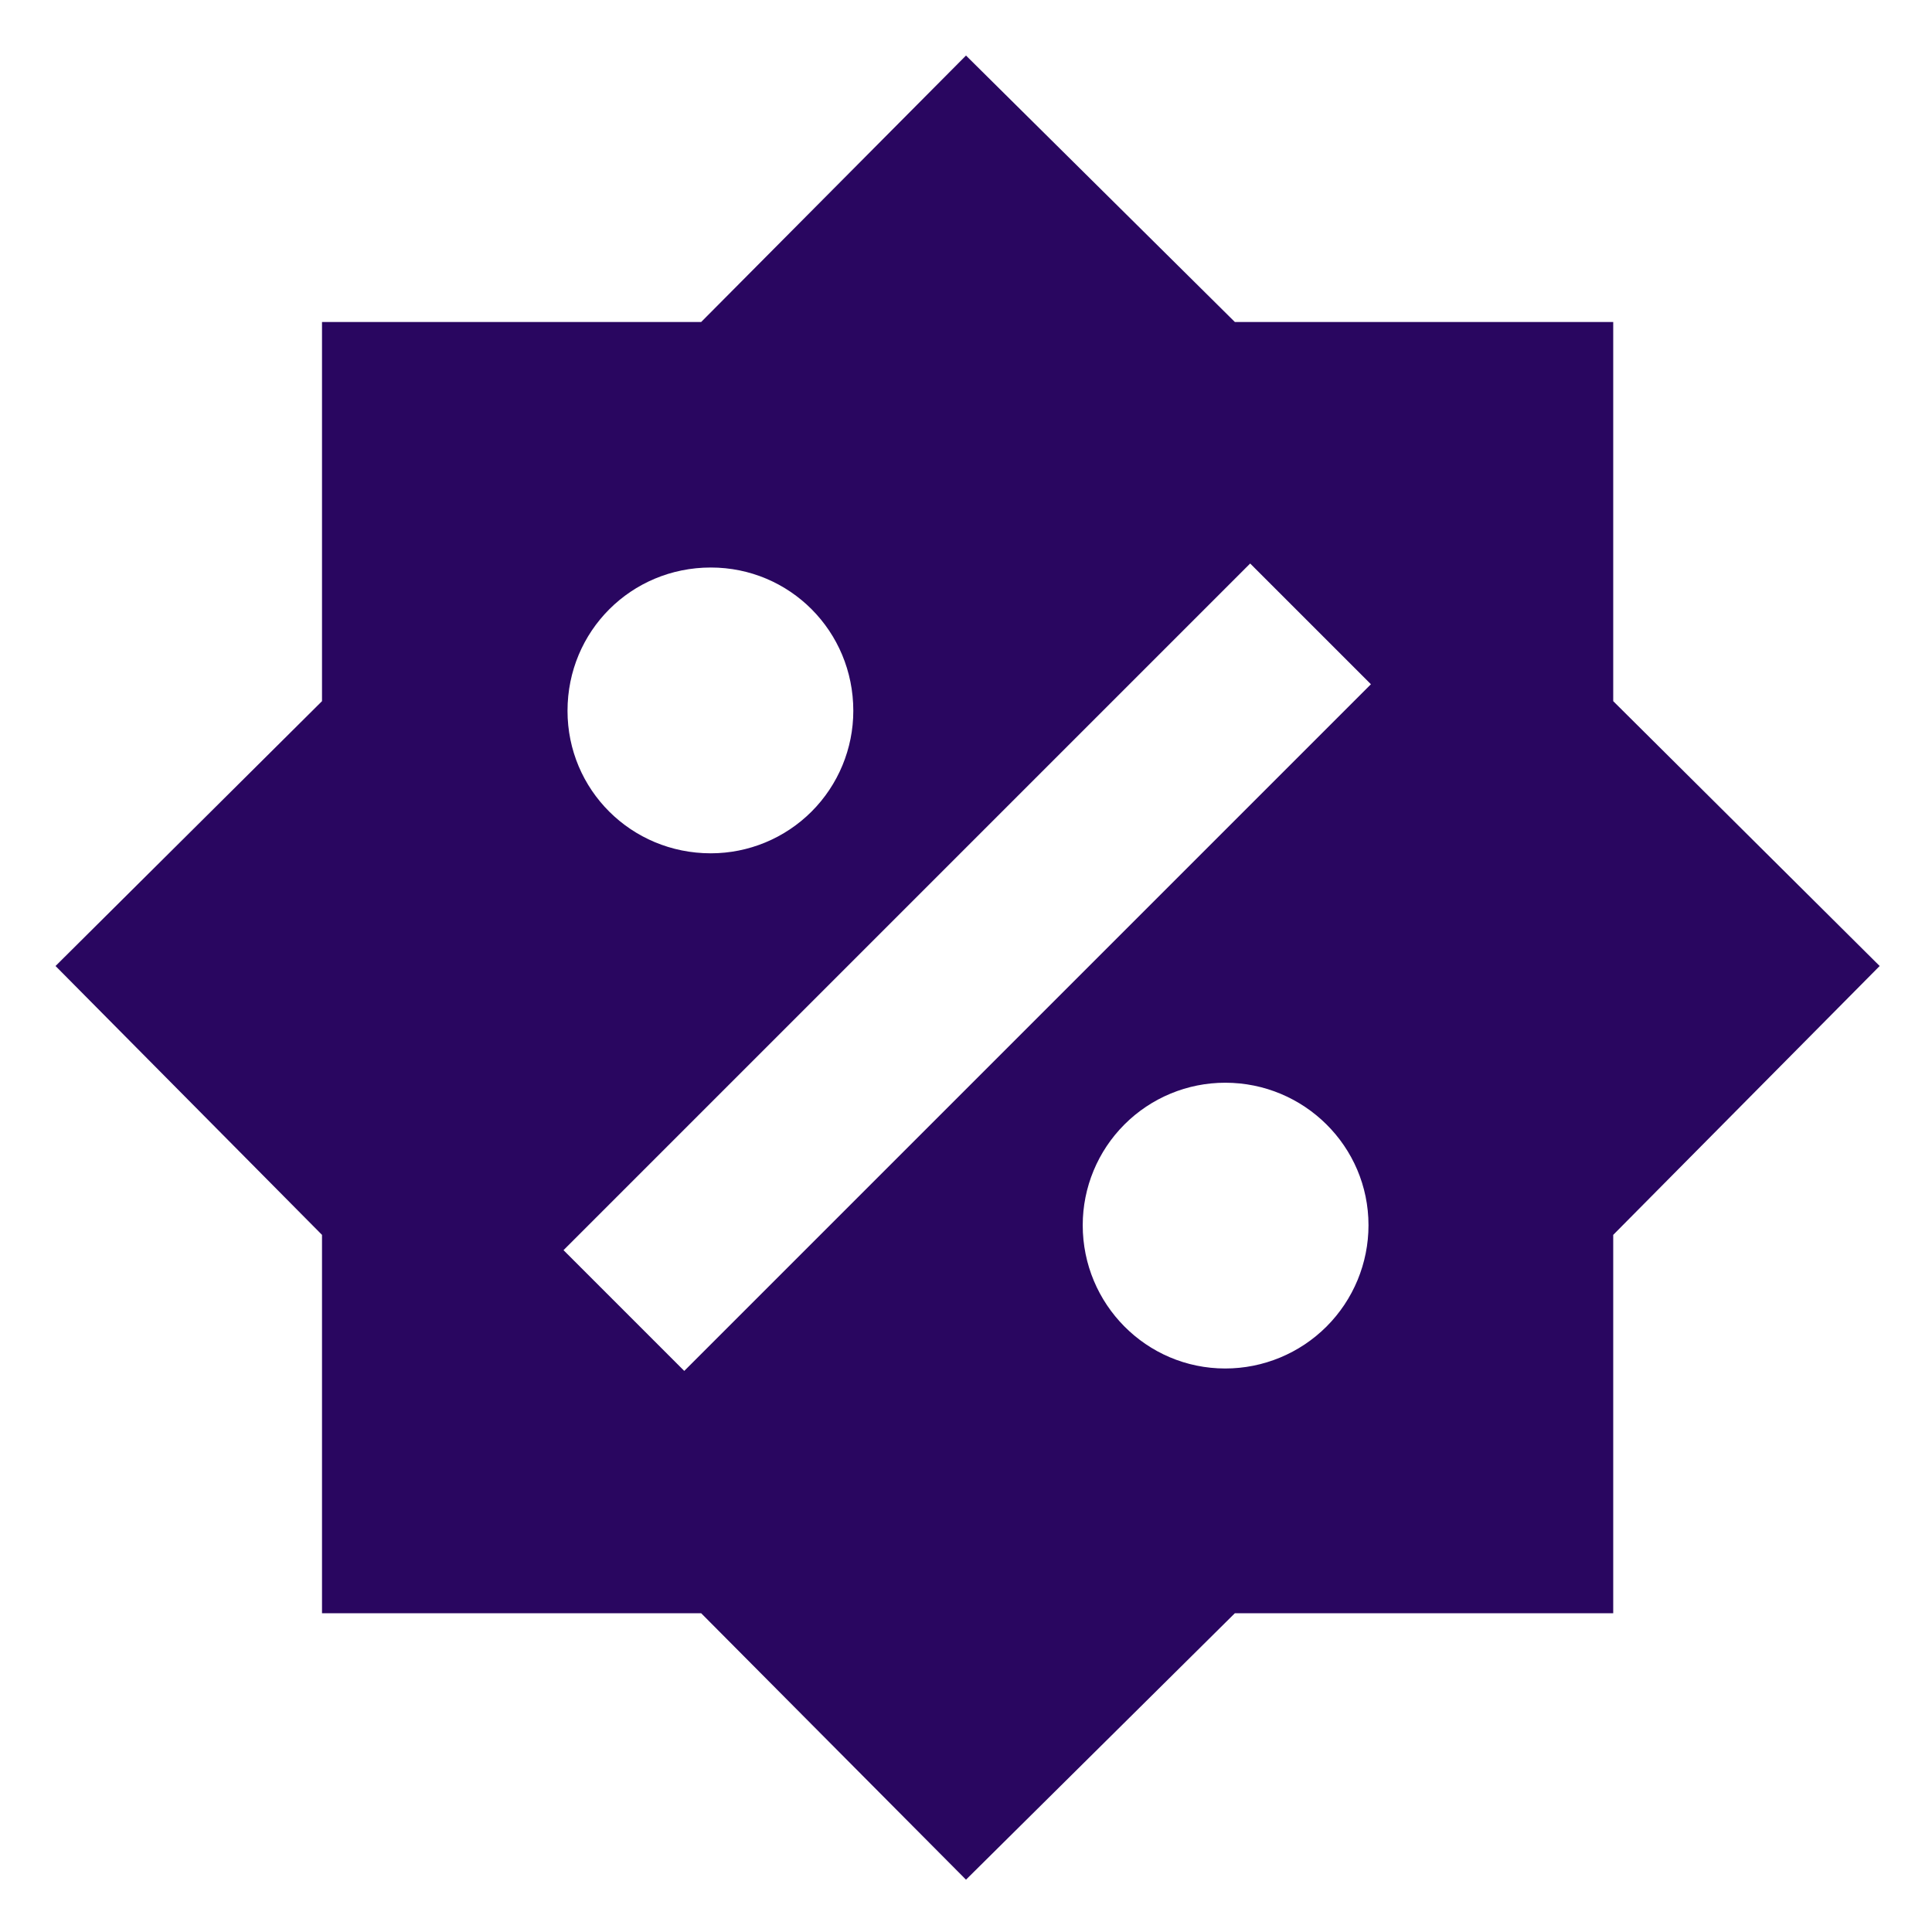 <svg width="106" height="106" viewBox="0 0 106 106" fill="none" xmlns="http://www.w3.org/2000/svg">
<path d="M88.51 38.469V17.667H67.752L53 3.047L38.469 17.667H17.667V38.469L3.047 53L17.667 67.752V88.51H38.469L53 103.129L67.752 88.51H88.51V67.752L103.129 53L88.51 38.469ZM38.999 31.137C43.328 31.137 46.817 34.627 46.817 38.999C46.817 41.072 45.993 43.061 44.527 44.527C43.061 45.993 41.072 46.817 38.999 46.817C34.627 46.817 31.137 43.328 31.137 38.999C31.137 34.627 34.627 31.137 38.999 31.137ZM67.222 75.083C62.893 75.083 59.404 71.55 59.404 67.222C59.404 65.148 60.228 63.16 61.694 61.694C63.16 60.228 65.148 59.404 67.222 59.404C71.55 59.404 75.083 62.893 75.083 67.222C75.083 69.307 74.255 71.306 72.781 72.781C71.306 74.255 69.307 75.083 67.222 75.083ZM37.542 75.216L30.917 68.591L68.591 30.917L75.216 37.542L37.542 75.216Z" fill="#290660"/>
</svg>
